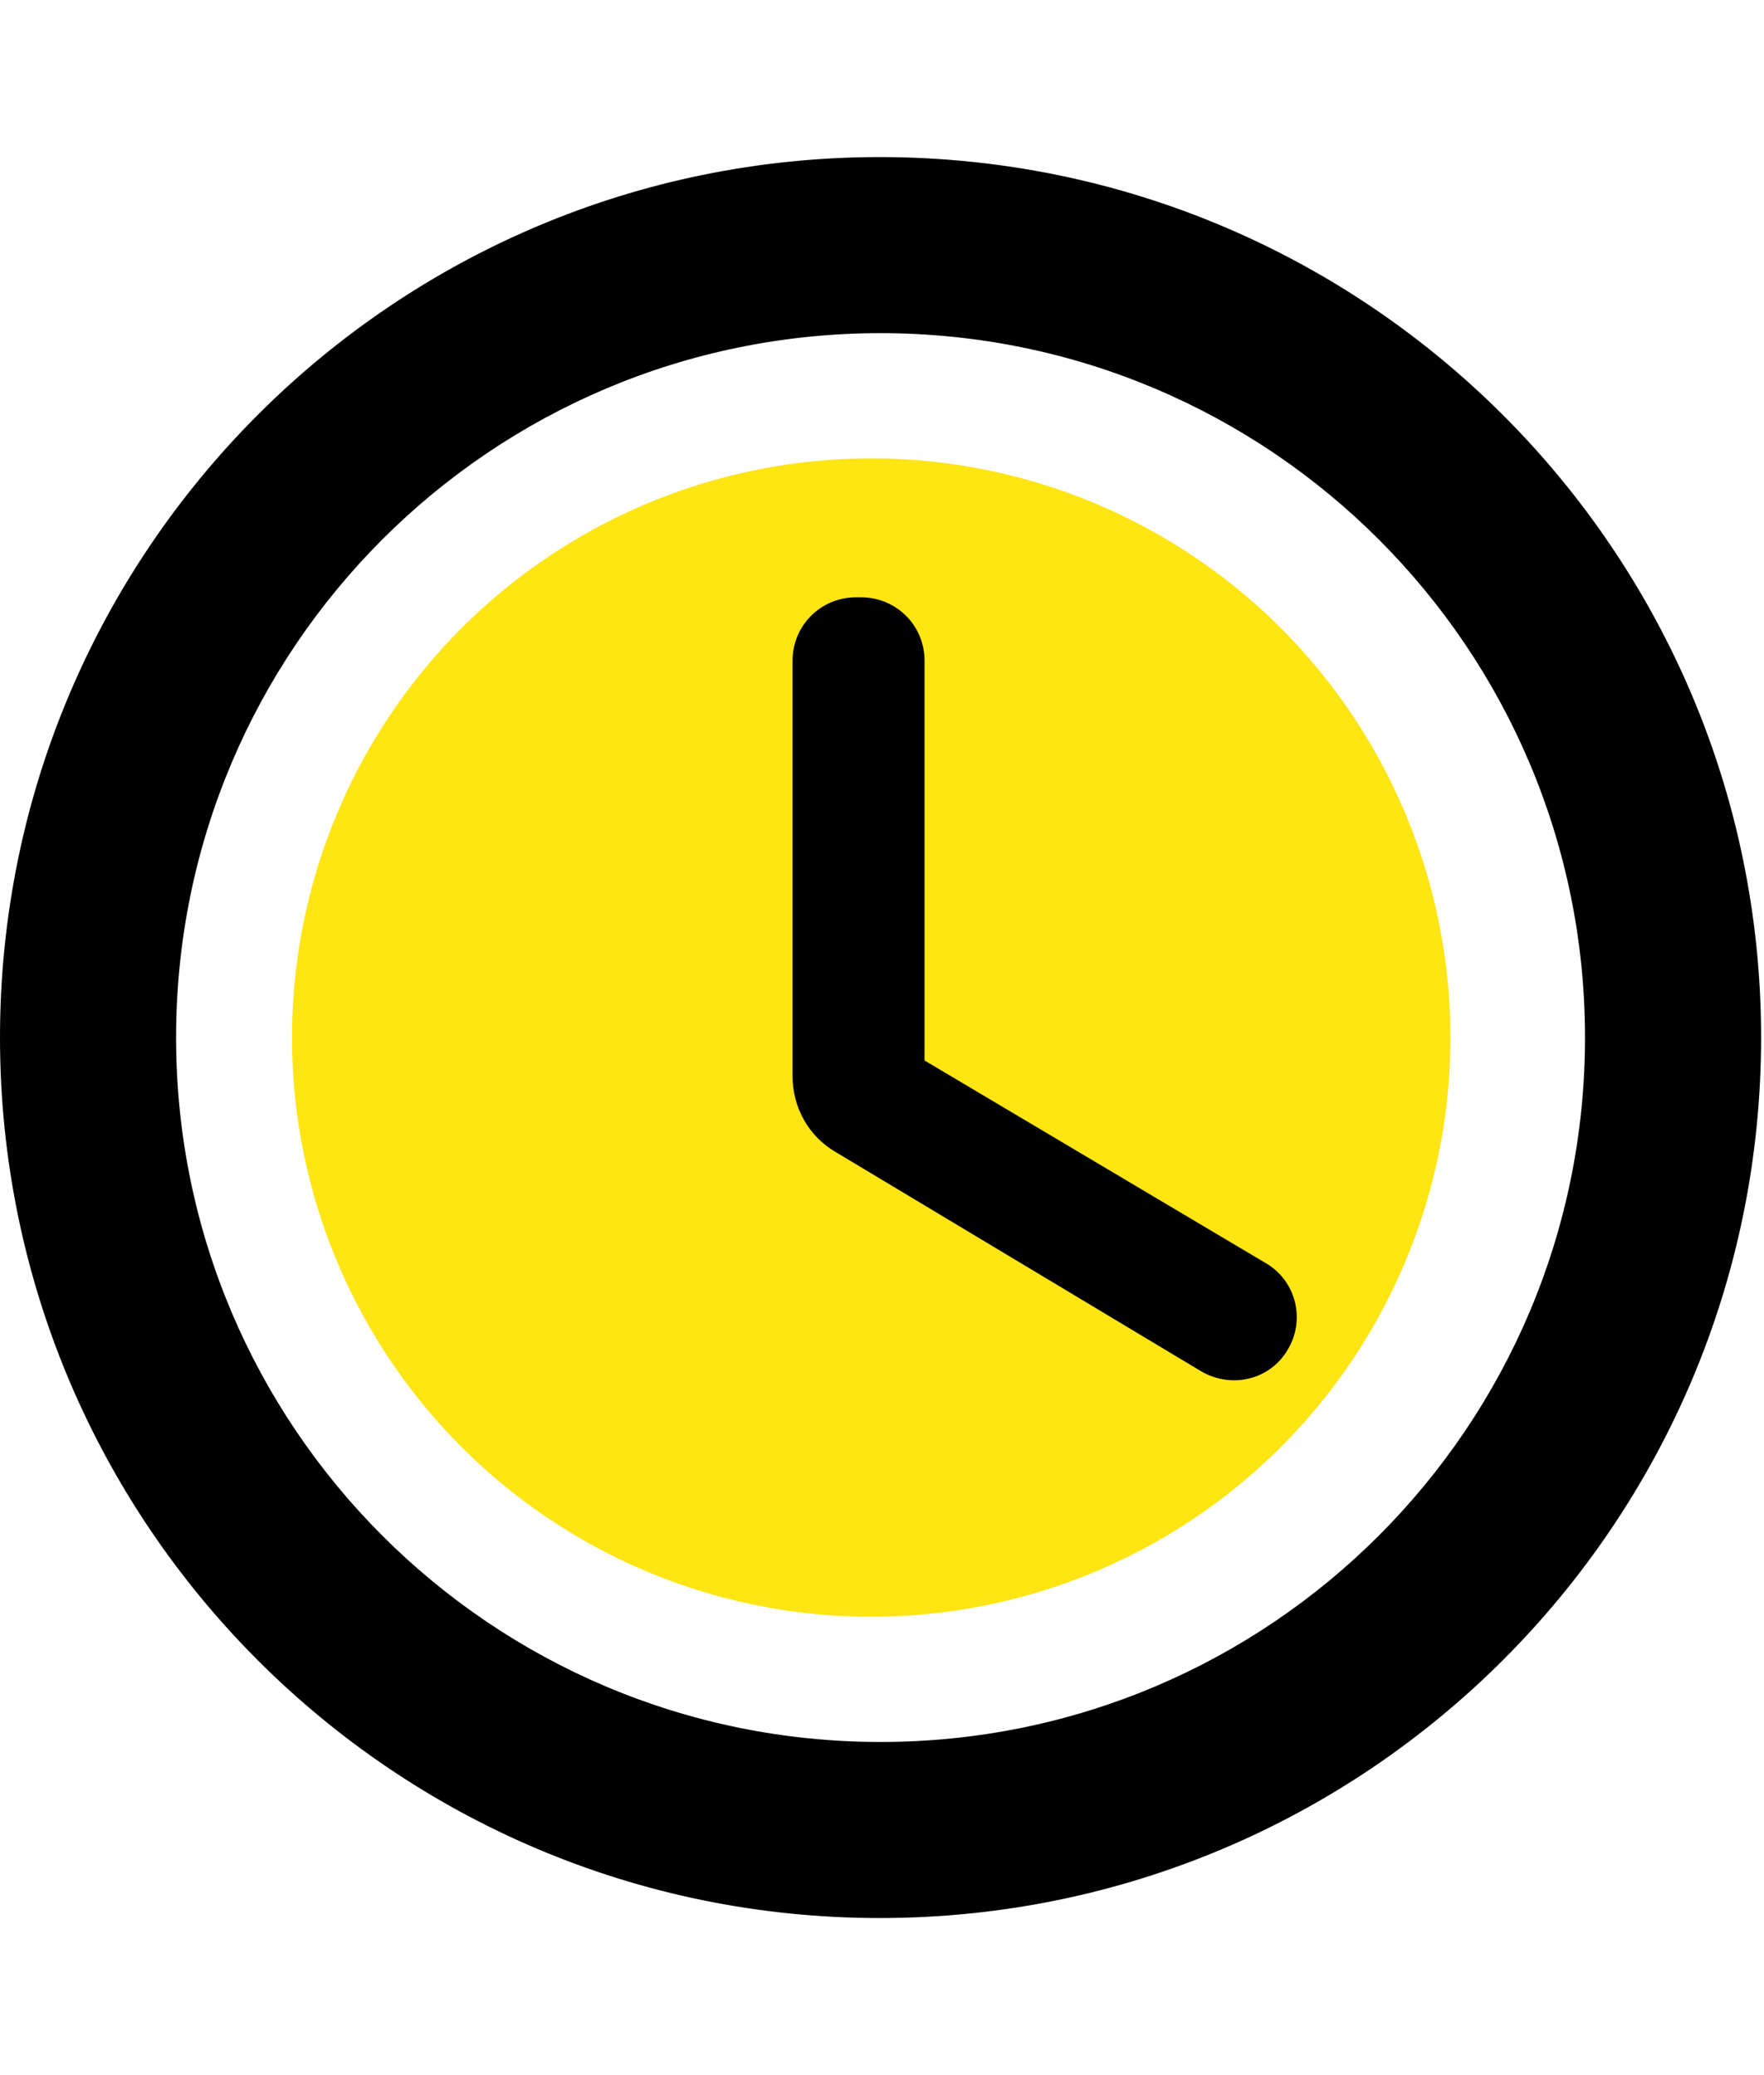 <?xml version="1.0" encoding="UTF-8"?>
<svg xmlns="http://www.w3.org/2000/svg" width="17" height="20" viewBox="0 0 17 20" fill="none">
  <g clip-path="url(#clip0_3352_15618)">
    <circle cx="8.396" cy="10" r="5.582" fill="#FFE512"></circle>
    <path d="M8.478 1.514C3.793 1.514 0 5.316 0 10C0 14.684 3.793 18.486 8.478 18.486C13.171 18.486 16.972 14.684 16.972 10C16.972 5.316 13.171 1.514 8.478 1.514ZM8.486 16.789C4.735 16.789 1.697 13.751 1.697 10C1.697 6.249 4.735 3.211 8.486 3.211C12.237 3.211 15.275 6.249 15.275 10C15.275 13.751 12.237 16.789 8.486 16.789ZM8.299 5.757H8.249C7.909 5.757 7.638 6.029 7.638 6.368V10.373C7.638 10.67 7.79 10.95 8.053 11.103L11.575 13.216C11.864 13.386 12.237 13.301 12.407 13.013C12.585 12.724 12.492 12.342 12.195 12.172L8.91 10.221V6.368C8.91 6.029 8.639 5.757 8.299 5.757Z" fill="black"></path>
  </g>
  <defs>
    <clipPath id="clip0_3352_15618">
      <rect width="16.972" height="18.515" fill="white" transform="translate(0 0.742)"></rect>
    </clipPath>
  </defs>
</svg>
